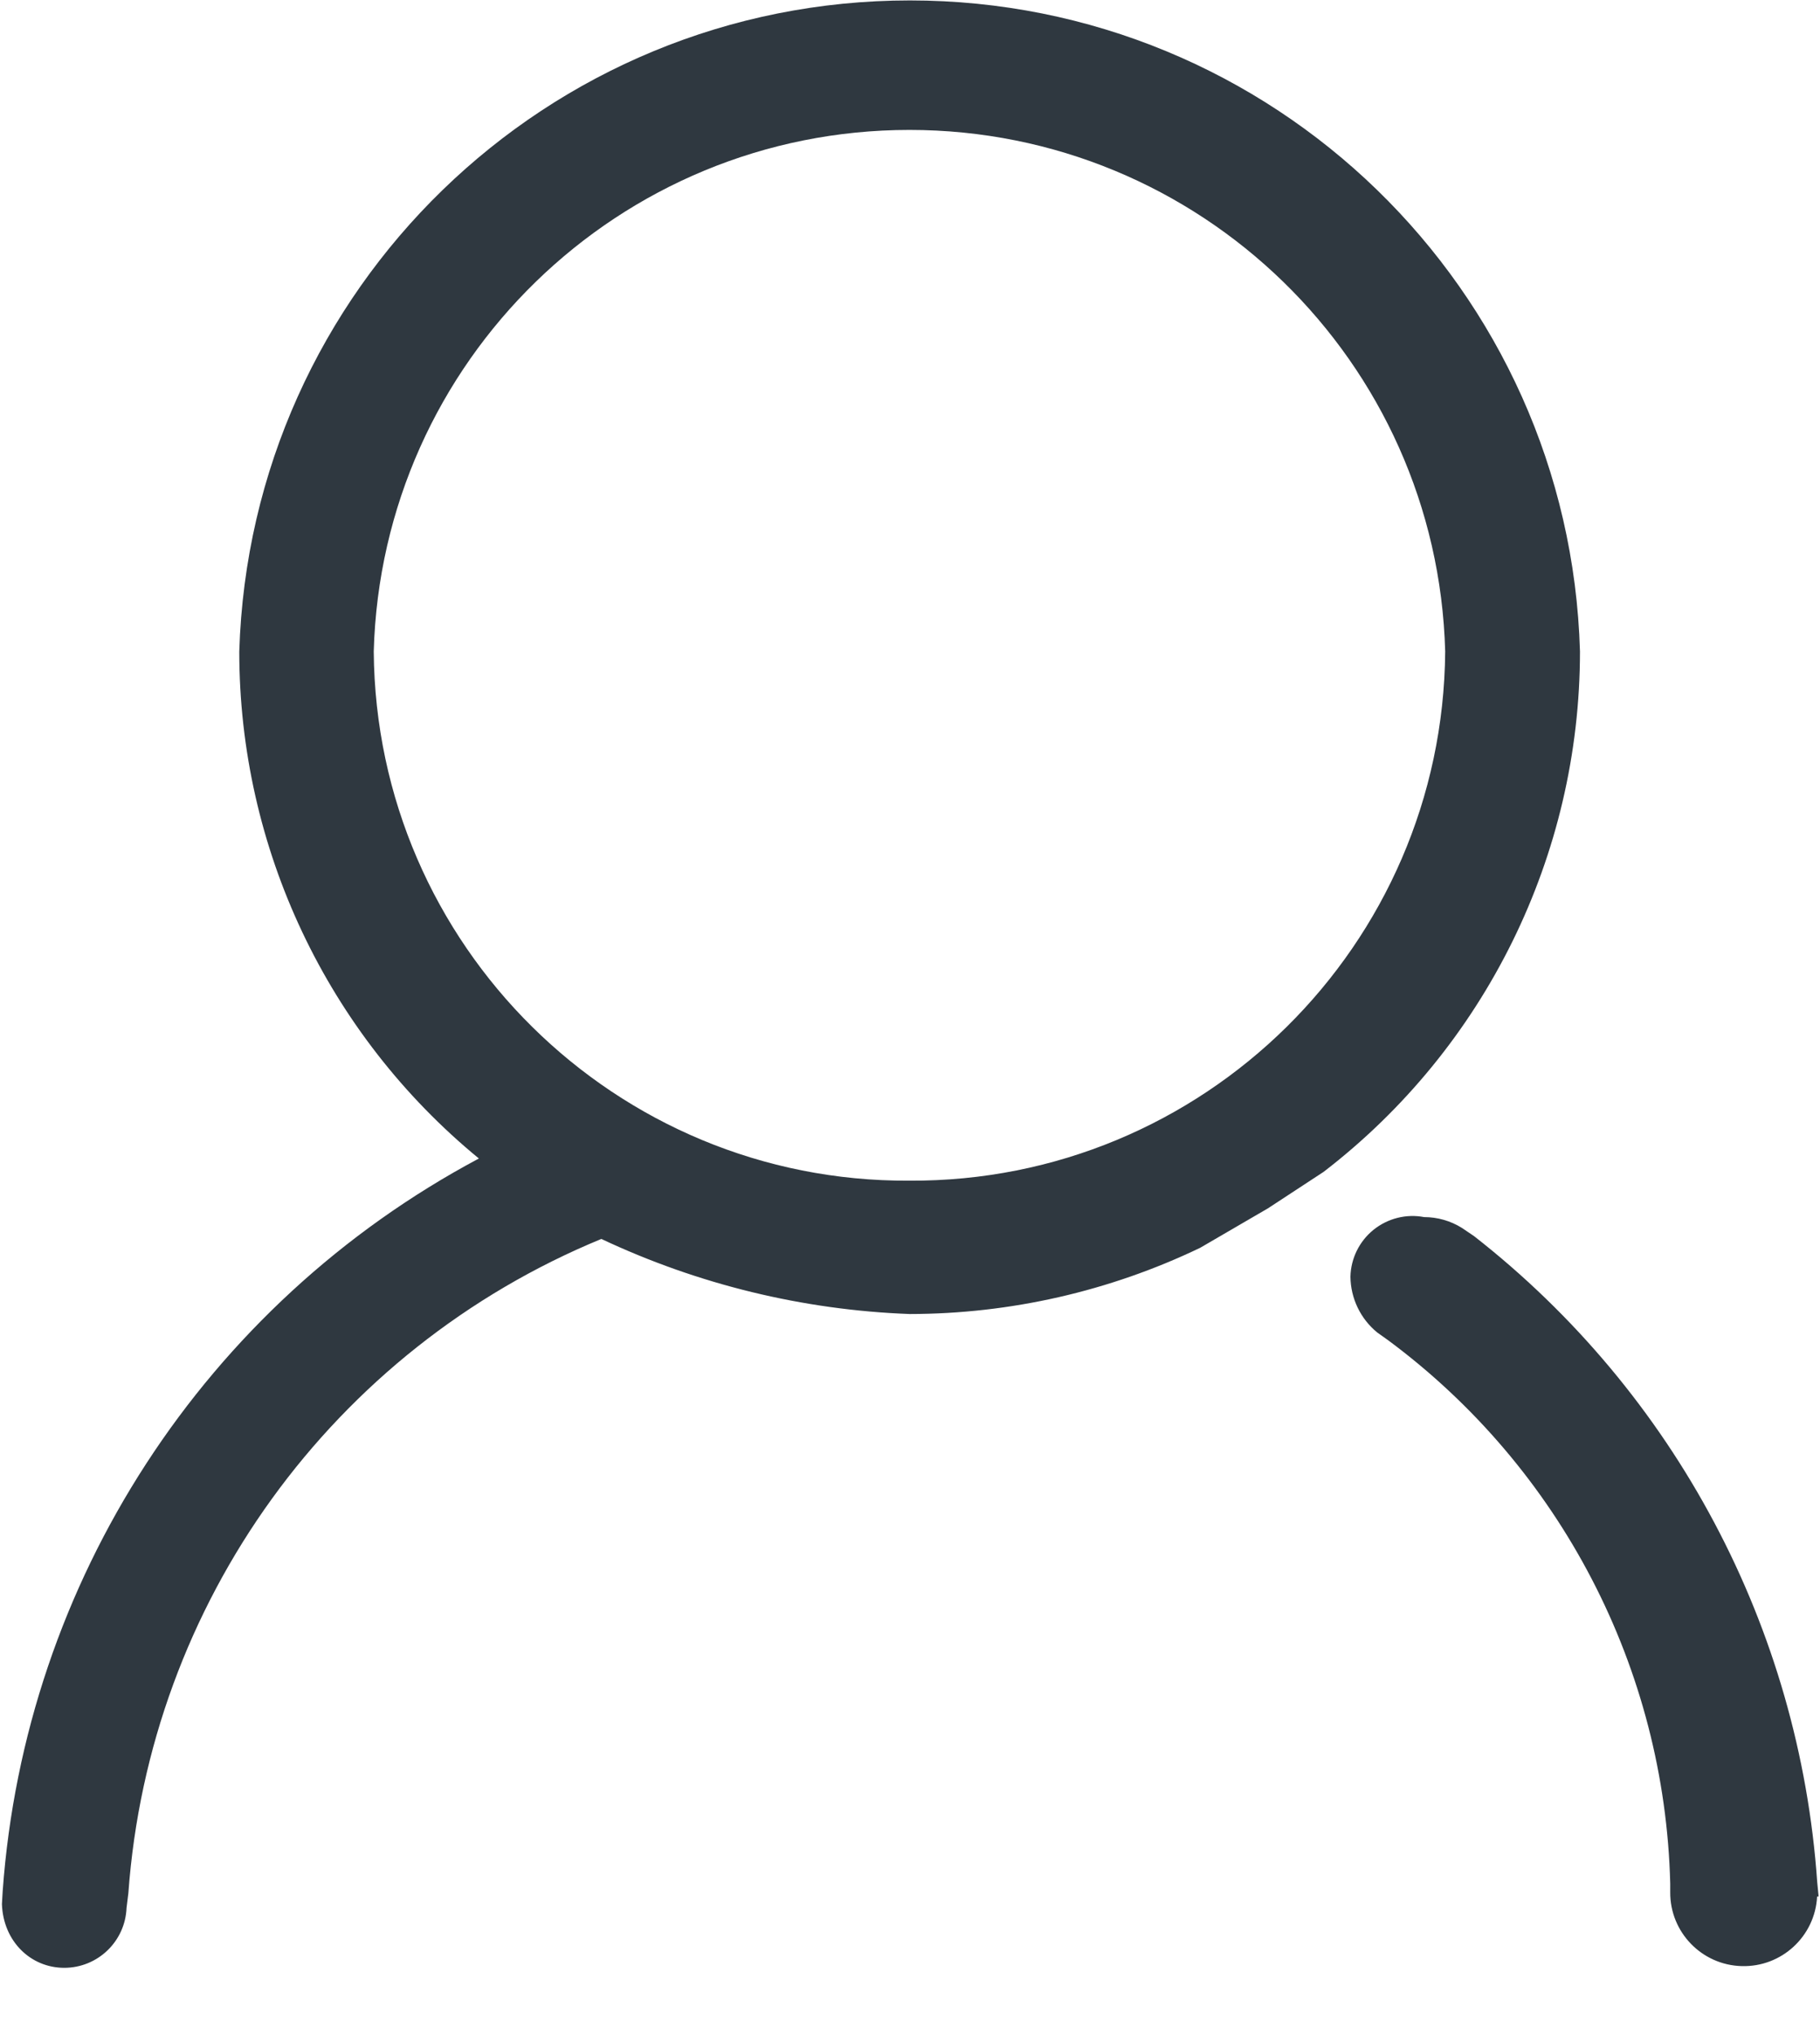 <?xml version="1.0" encoding="UTF-8"?>
<svg width="17px" height="19px" viewBox="0 0 17 19" version="1.1" xmlns="http://www.w3.org/2000/svg" xmlns:xlink="http://www.w3.org/1999/xlink">
    <!-- Generator: Sketch 49.2 (51160) - http://www.bohemiancoding.com/sketch -->
    <title>yonghu</title>
    <desc>Created with Sketch.</desc>
    <defs></defs>
    <g id="登陆页" stroke="none" stroke-width="1" fill="none" fill-rule="evenodd">
        <g id="宽屏" transform="translate(-808, -300)" fill="#2F3840" fill-rule="nonzero">
            <g id="输入框-copy" transform="translate(654, 169)">
                <g id="Group-3" transform="translate(141, 117)">
                    <g id="yonghu" transform="translate(13, 14)">
                        <path d="M16.974,17.572 C16.809,15.198 15.644,13.006 13.769,11.541 L13.655,11.464 C13.549,11.398 13.427,11.363 13.302,11.363 C13.135,11.331 12.962,11.375 12.829,11.482 C12.697,11.589 12.618,11.749 12.614,11.919 C12.616,12.122 12.708,12.313 12.865,12.441 L12.965,12.512 C14.578,13.707 15.551,15.579 15.601,17.586 L15.601,17.667 C15.599,18.04 15.896,18.346 16.268,18.356 C16.641,18.367 16.954,18.078 16.973,17.706 L16.987,17.706 L16.974,17.572 Z M8.499,0.004 C5.111,0.004 2.337,2.696 2.235,6.083 C2.235,7.916 3.056,9.653 4.473,10.816 C1.913,12.18 0.233,14.764 0.025,17.657 L0.018,17.777 C0.03,18.125 0.287,18.372 0.6,18.372 C0.913,18.372 1.17,18.125 1.182,17.812 L1.199,17.675 C1.395,14.966 3.106,12.601 5.617,11.567 C6.52,11.992 7.5,12.231 8.497,12.268 C9.436,12.267 10.363,12.056 11.21,11.65 L11.844,11.281 L12.363,10.941 C13.873,9.781 14.758,7.986 14.758,6.082 C14.661,2.696 11.887,0.004 8.499,0.004 Z M3.491,6.082 C3.566,3.371 5.784,1.213 8.495,1.213 C11.207,1.213 13.425,3.371 13.499,6.082 C13.478,8.827 11.239,11.038 8.493,11.023 C5.751,11.038 3.512,8.827 3.491,6.082 Z" id="Shape"></path>
                    </g>
                </g>
            </g>
        </g>
    </g>
</svg>